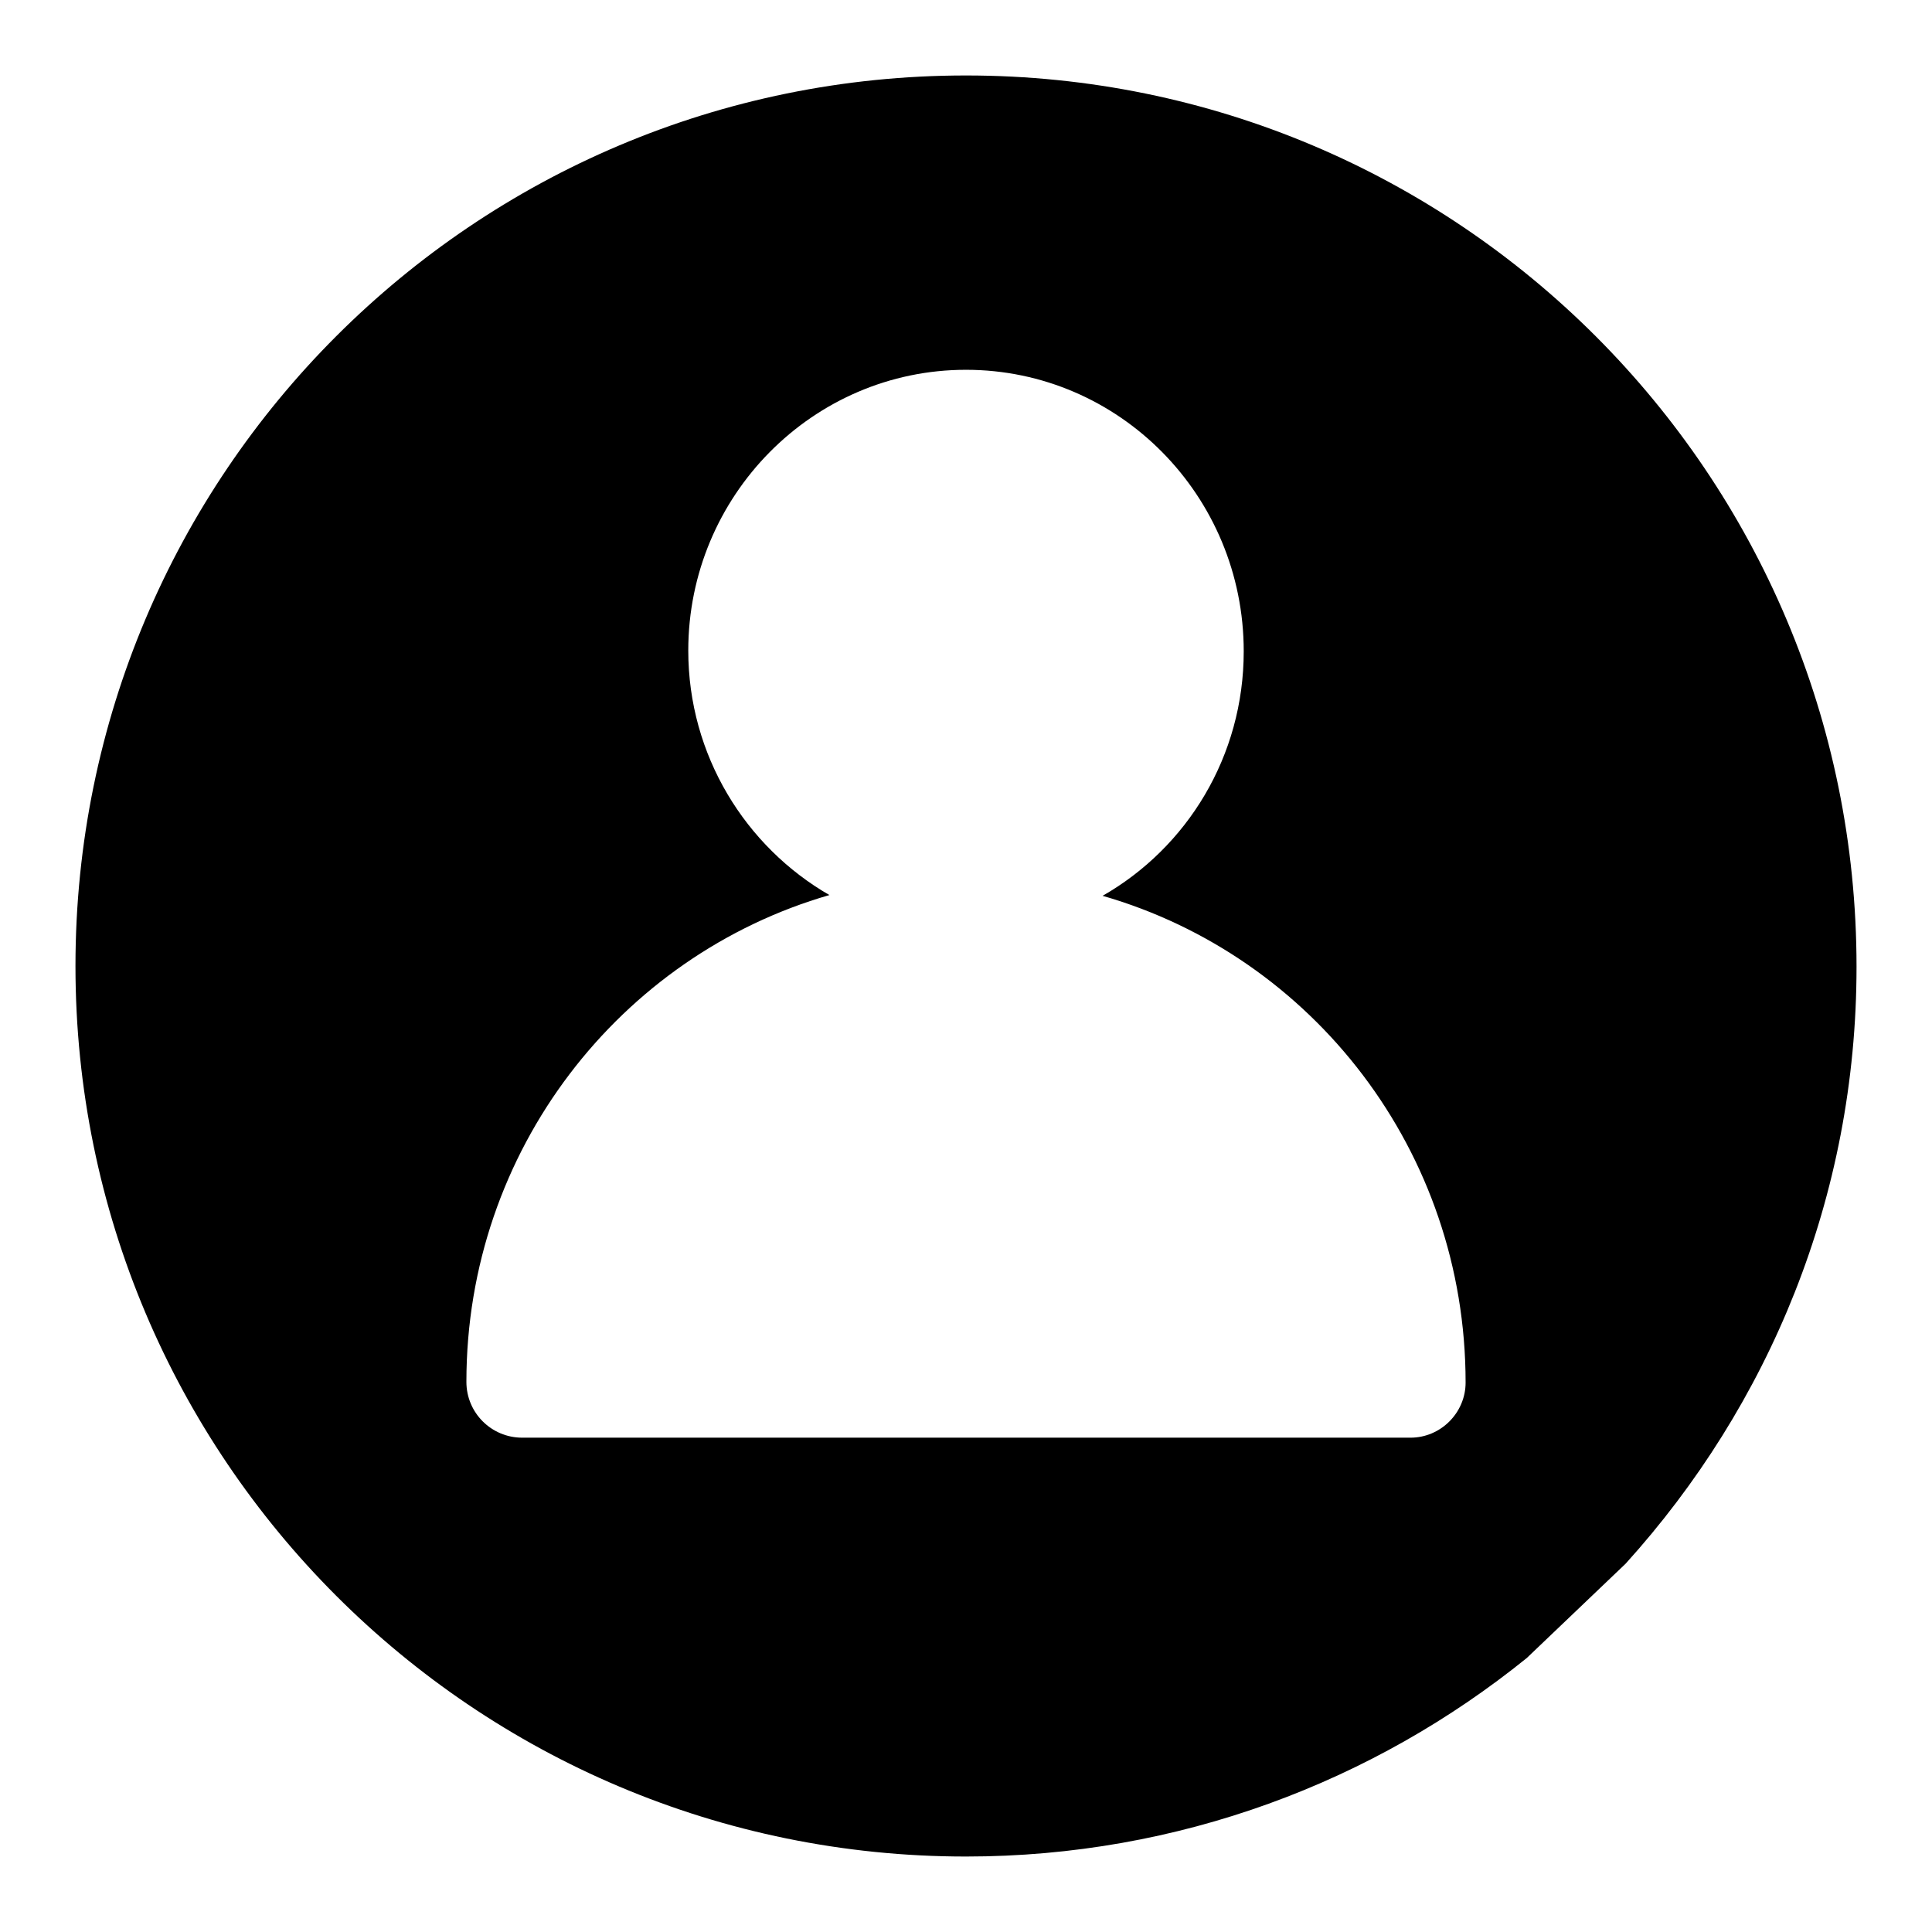 <?xml version="1.0" encoding="UTF-8"?> <svg xmlns="http://www.w3.org/2000/svg" xmlns:xlink="http://www.w3.org/1999/xlink" version="1.1" x="0px" y="0px" viewBox="0 0 256 256" xml:space="preserve">  <g><g><path fill="#000000" d="M128,10C62.8,10,10,62.8,10,128c0,65.2,52.8,118,118,118c28.2,0,54-9.9,74.3-26.3l13.1-12.5c19-21,30.6-48.6,30.6-79.1C246,62.8,193.2,10,128,10z M186.9,190.5C186.9,190.5,186.8,190.5,186.9,190.5L186.9,190.5H69.2l0,0c0,0,0,0,0,0c-4.1,0-7.4-3.3-7.4-7.4c0-30.7,20.4-56.5,48.1-64.5c-11.1-6.4-18.7-18.5-18.7-32.4C91.2,65.7,107.7,49,128,49c20.3,0,36.8,16.7,36.8,37.3c0,13.9-7.5,26-18.7,32.4c27.8,8,48.1,33.8,48.1,64.5C194.2,187.2,190.9,190.5,186.9,190.5z"></path></g></g> </svg> 
